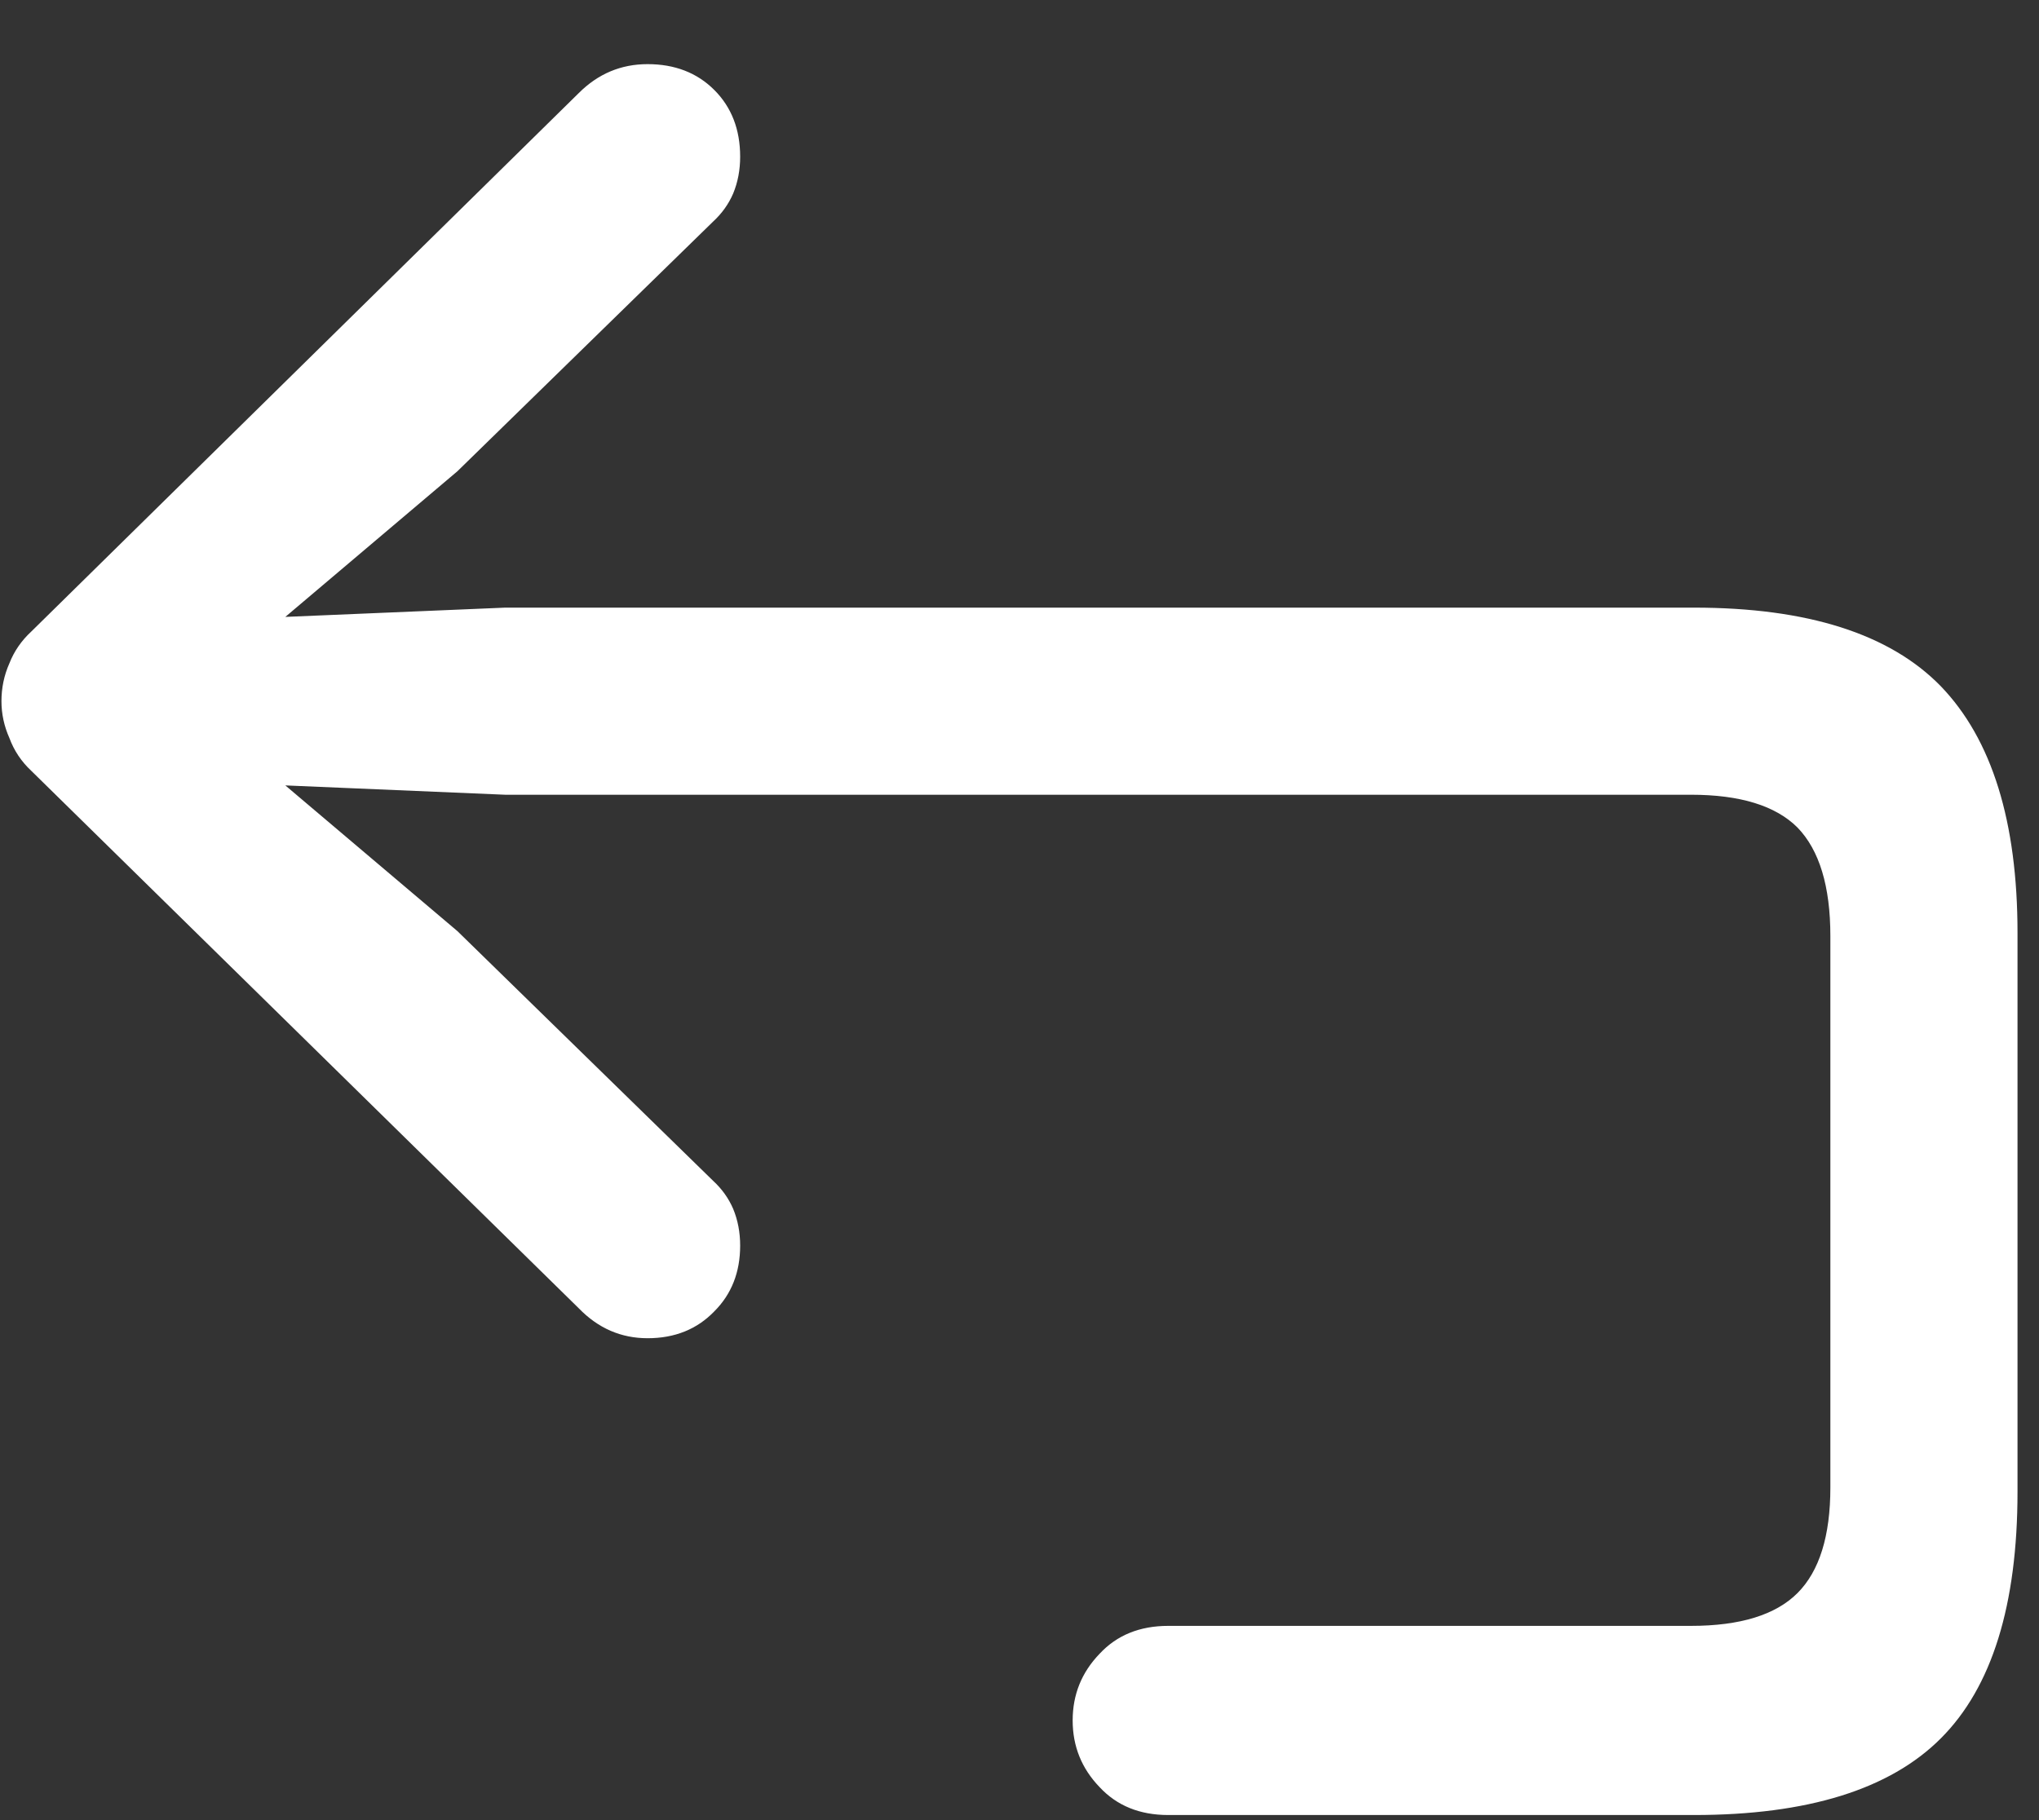 <svg width="28" height="25" viewBox="0 0 28 25" fill="none" xmlns="http://www.w3.org/2000/svg">
<rect x="0" y="0" width="28" height="25" fill="#333333" stroke="none"/>
<path d="M8.893 0.881C8.528 0.881 8.214 1.013 7.949 1.277L0.43 8.674C0.293 8.801 0.193 8.947 0.129 9.111C0.056 9.275 0.02 9.449 0.02 9.631C0.02 9.804 0.056 9.973 0.129 10.137C0.193 10.31 0.293 10.46 0.43 10.588L7.949 17.971C8.214 18.244 8.528 18.381 8.893 18.381C9.266 18.381 9.572 18.258 9.809 18.012C10.046 17.775 10.164 17.474 10.164 17.109C10.164 16.927 10.132 16.759 10.068 16.604C10.005 16.458 9.913 16.33 9.795 16.221L6.281 12.789L3.068 10.068L2.74 10.738L6.938 10.916L23.221 10.916C23.895 10.916 24.383 11.066 24.684 11.367C24.984 11.677 25.135 12.174 25.135 12.857V20.432C25.135 21.097 24.984 21.58 24.684 21.881C24.383 22.182 23.895 22.332 23.221 22.332L16.043 22.332C15.651 22.332 15.337 22.46 15.1 22.715C14.854 22.97 14.73 23.275 14.73 23.631C14.73 23.986 14.854 24.292 15.1 24.547C15.337 24.802 15.651 24.93 16.043 24.93L23.262 24.93C24.82 24.93 25.951 24.579 26.652 23.877C27.354 23.175 27.705 22.045 27.705 20.486V12.816C27.705 11.285 27.354 10.155 26.652 9.426C25.951 8.706 24.82 8.346 23.262 8.346L6.938 8.346L2.74 8.523L3.068 9.193L6.281 6.473L9.795 3.041C9.913 2.932 10.005 2.804 10.068 2.658C10.132 2.503 10.164 2.335 10.164 2.152C10.164 1.779 10.046 1.473 9.809 1.236C9.572 0.999 9.266 0.881 8.893 0.881Z" fill="white"/>
</svg>
